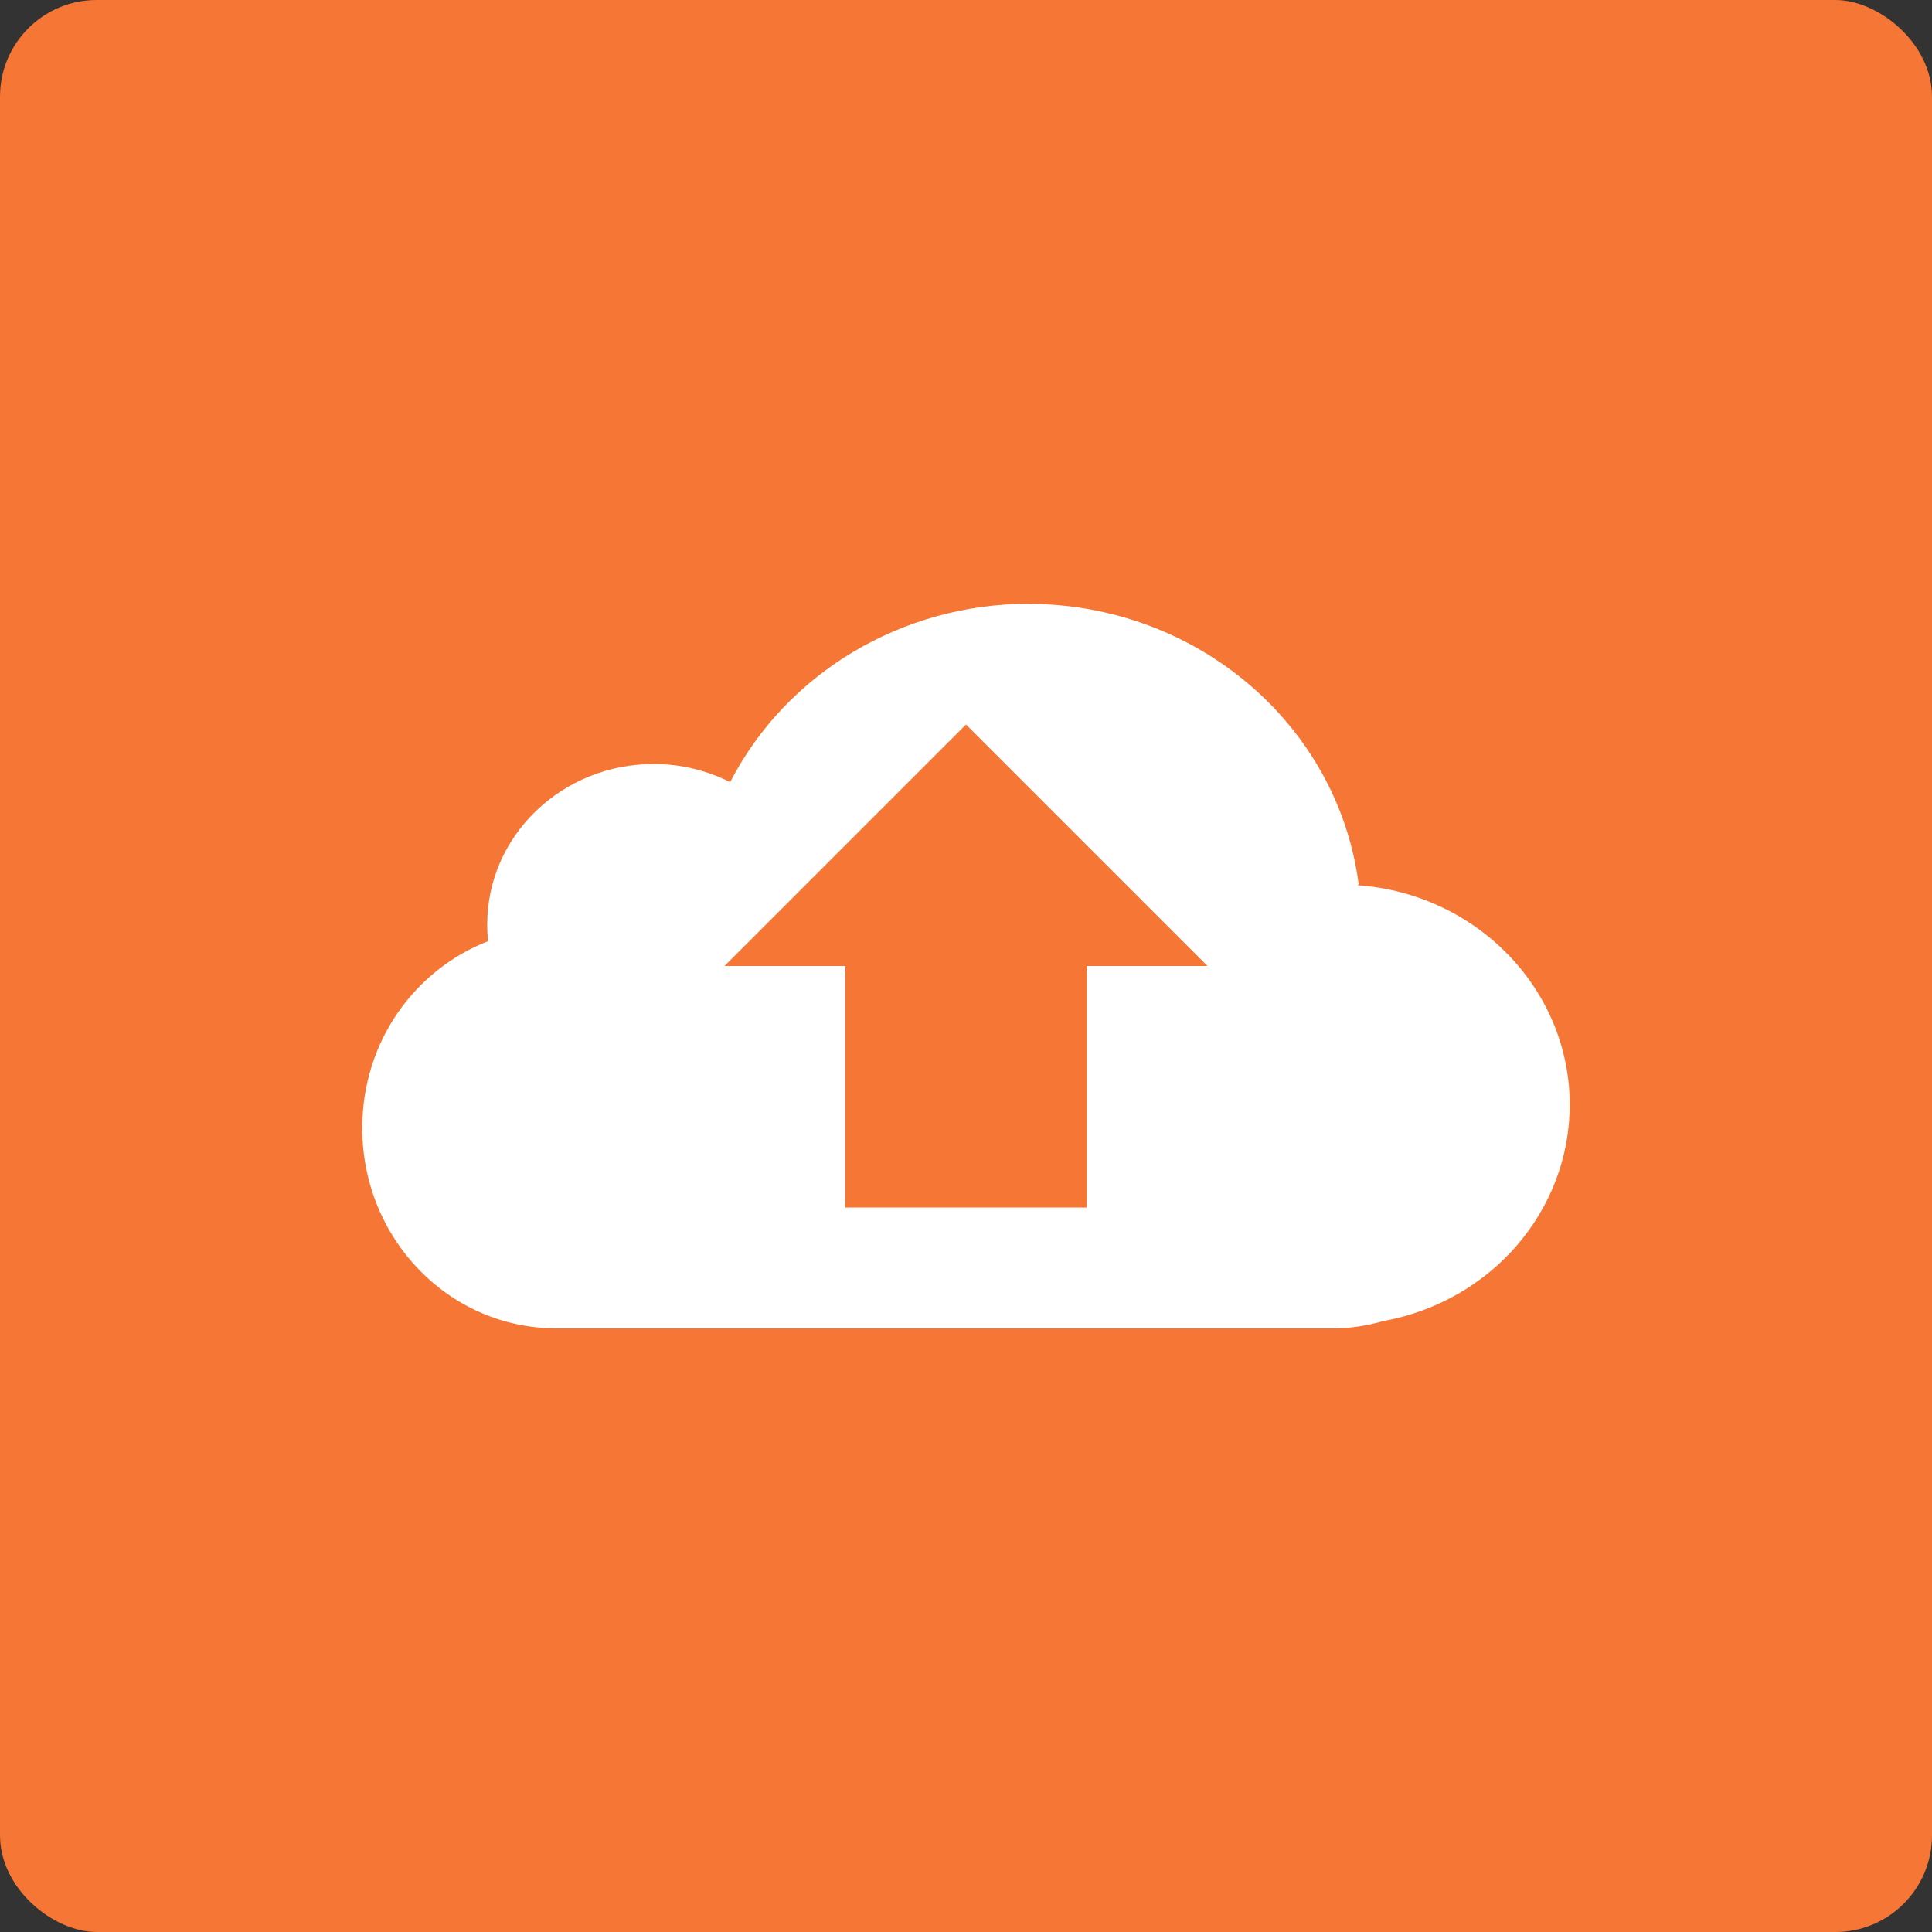 <?xml version="1.0" encoding="UTF-8" standalone="no"?>
<svg xmlns="http://www.w3.org/2000/svg" height="16" width="16" version="1">
 <rect width="100%" height="100%" fill="#333333" stroke="none"/>
 <rect transform="matrix(0,-1,-1,0,0,0)" rx=".8" ry=".8" height="16" width="16" y="-16" x="-16" fill="#f57635"/>
 <path d="m8.518 5c-1.048 0.001-2.006 0.573-2.471 1.477-0.196-0.098-0.412-0.15-0.633-0.15-0.762 0-1.379 0.595-1.379 1.328 0 0.046 0.002 0.093 0.008 0.139-0.609 0.236-1.043 0.834-1.043 1.547 0 0.919 0.718 1.66 1.609 1.66h6.438c0.144 0 0.28-0.024 0.412-0.061 0.894-0.164 1.54-0.915 1.541-1.791-0.001-0.954-0.767-1.747-1.756-1.818 0-0 0.008-0.008 0.008-0.008-0.173-1.326-1.345-2.321-2.734-2.322zm-0.518 1l1 1 1 1h-1v2h-2v-2h-1l1-1 1-1z" fill="#fff"/>
</svg>
